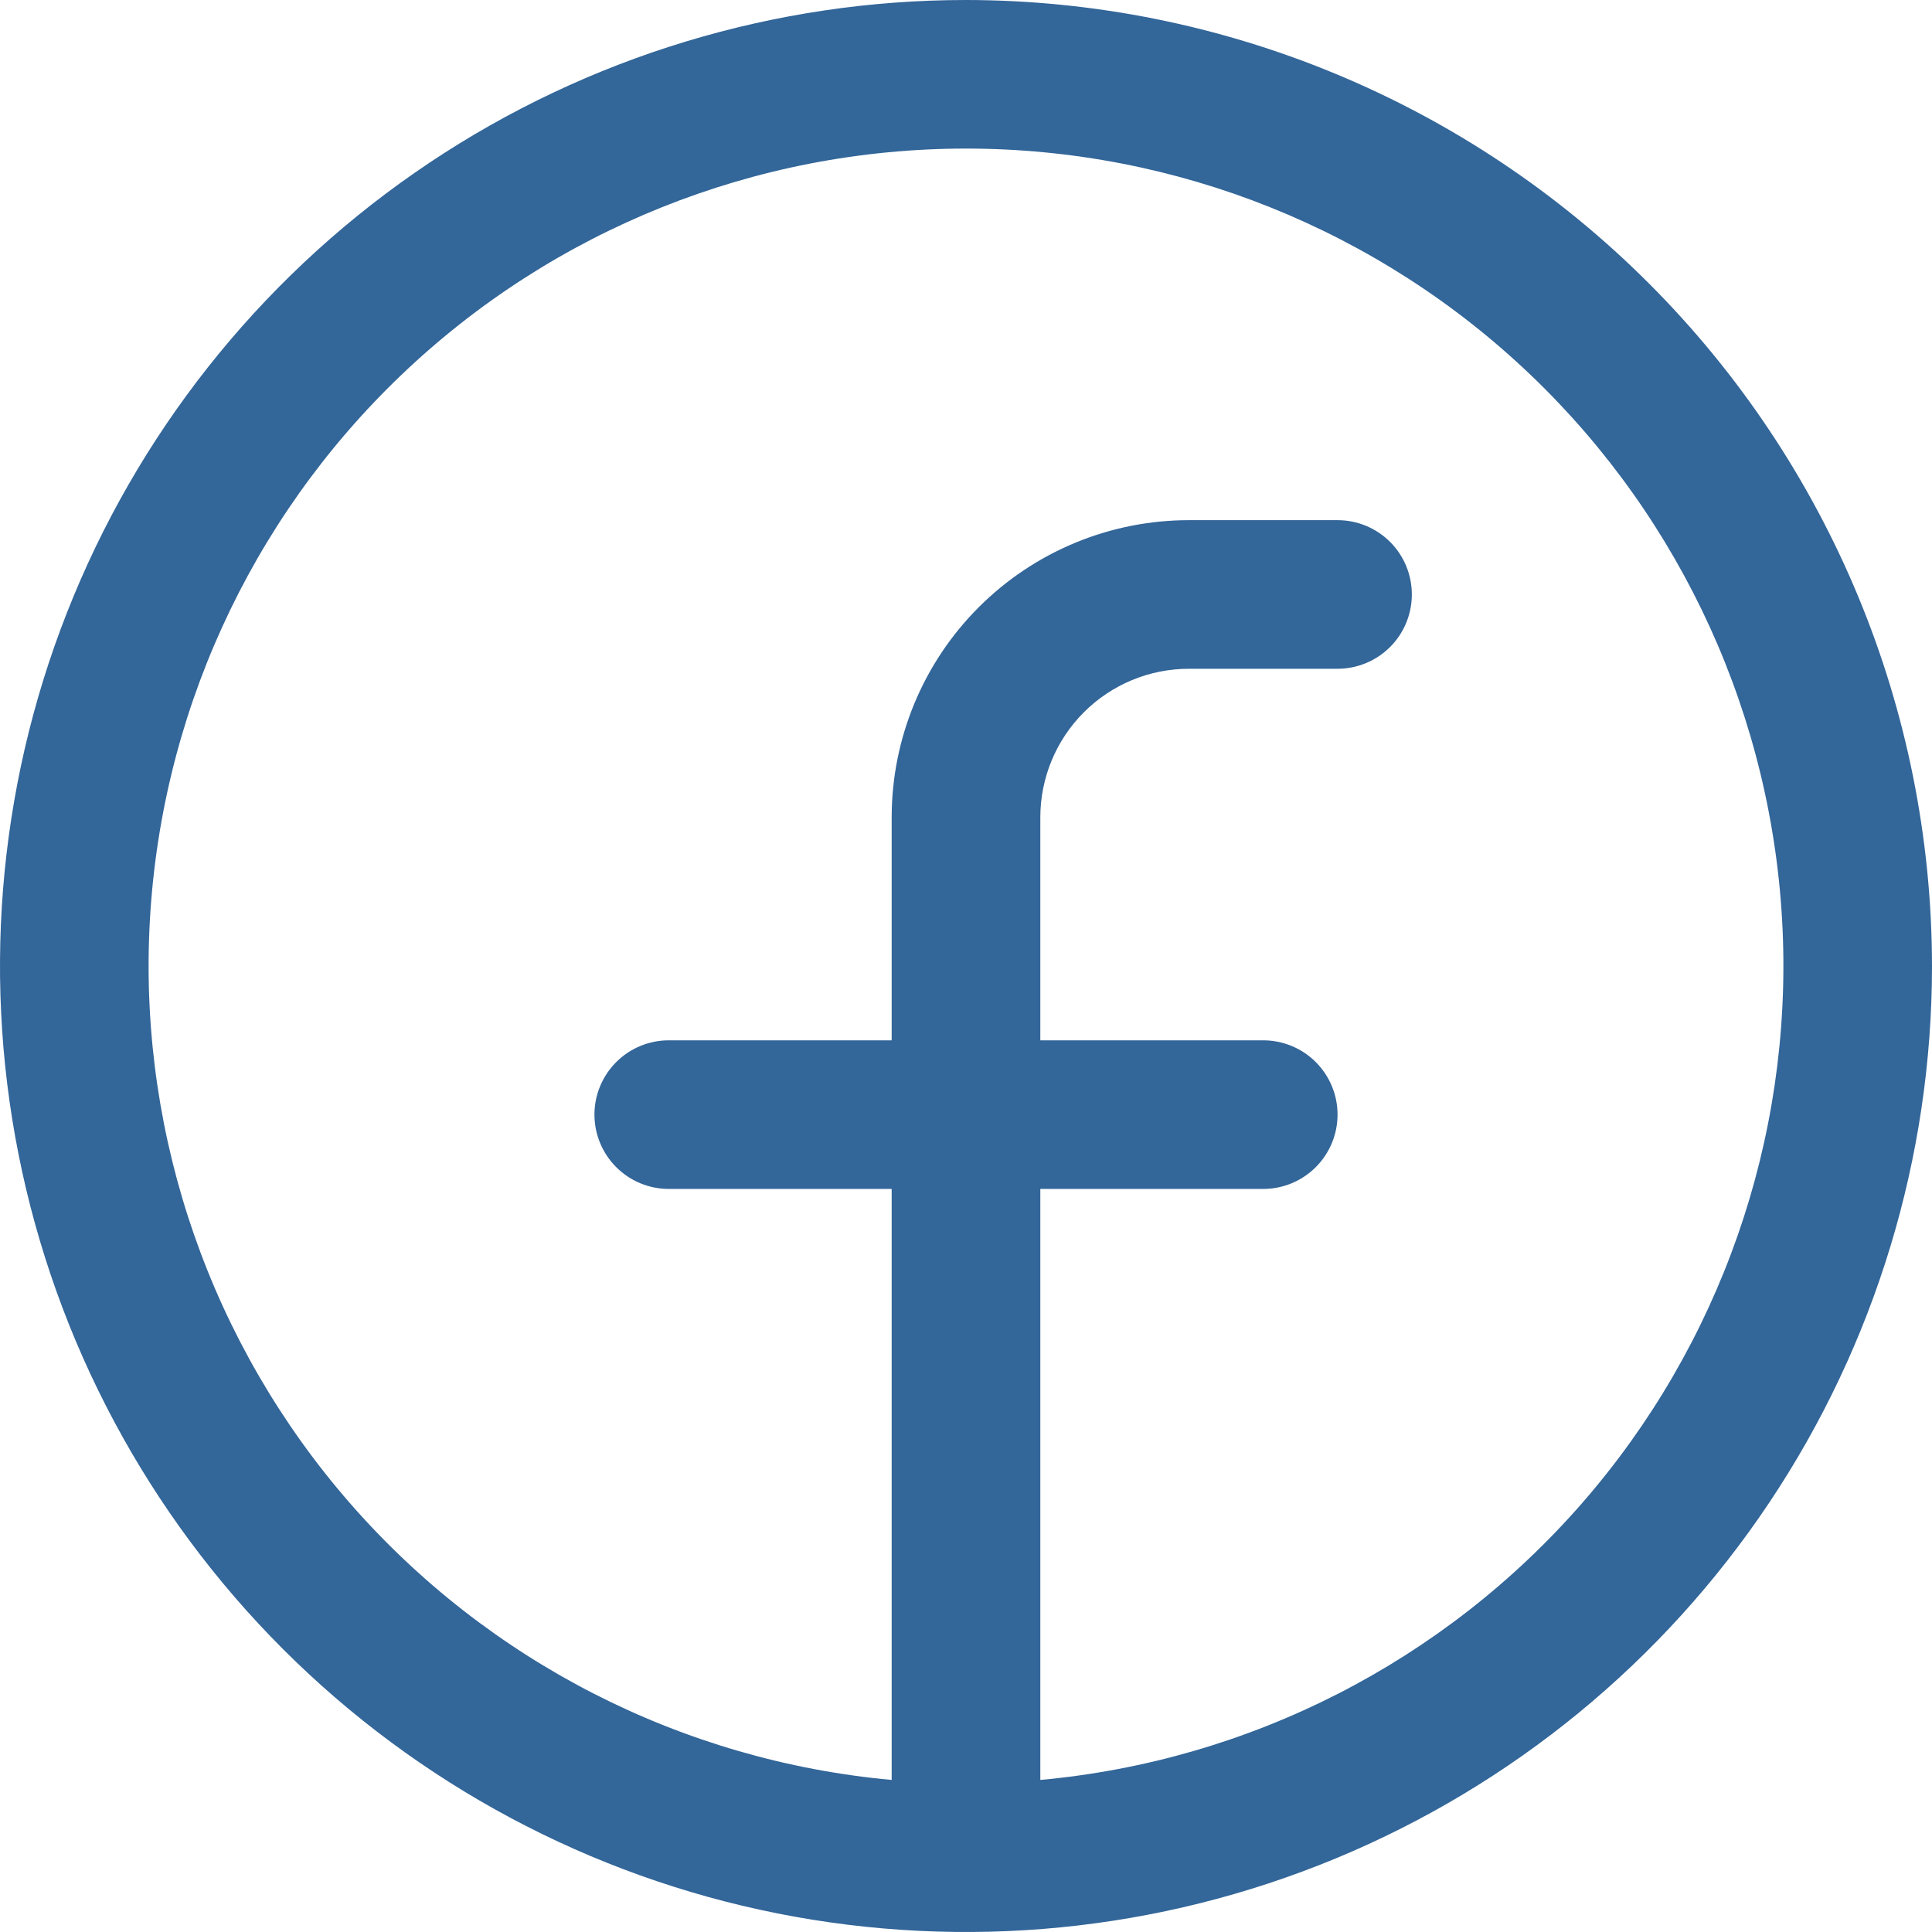 <svg width="51" height="51" viewBox="0 0 51 51" fill="none" xmlns="http://www.w3.org/2000/svg">
<path d="M25.5 0C20.457 0 15.526 1.496 11.333 4.298C7.14 7.099 3.871 11.082 1.941 15.742C0.011 20.401 -0.494 25.528 0.49 30.475C1.474 35.421 3.903 39.965 7.469 43.531C11.035 47.097 15.579 49.526 20.525 50.51C25.472 51.494 30.599 50.989 35.258 49.059C39.918 47.129 43.901 43.861 46.703 39.667C49.505 35.474 51 30.543 51 25.5C50.993 18.739 48.304 12.257 43.523 7.477C38.743 2.696 32.261 0.007 25.5 0ZM27.462 46.986V31.385H33.346C33.866 31.385 34.365 31.178 34.733 30.81C35.101 30.442 35.308 29.943 35.308 29.423C35.308 28.903 35.101 28.404 34.733 28.036C34.365 27.668 33.866 27.462 33.346 27.462H27.462V21.577C27.462 20.537 27.875 19.539 28.611 18.803C29.346 18.067 30.344 17.654 31.385 17.654H35.308C35.828 17.654 36.327 17.447 36.695 17.079C37.063 16.712 37.269 16.212 37.269 15.692C37.269 15.172 37.063 14.673 36.695 14.305C36.327 13.937 35.828 13.731 35.308 13.731H31.385C29.304 13.731 27.308 14.557 25.837 16.029C24.365 17.5 23.538 19.496 23.538 21.577V27.462H17.654C17.134 27.462 16.635 27.668 16.267 28.036C15.899 28.404 15.692 28.903 15.692 29.423C15.692 29.943 15.899 30.442 16.267 30.81C16.635 31.178 17.134 31.385 17.654 31.385H23.538V46.986C18.009 46.481 12.887 43.864 9.237 39.679C5.588 35.494 3.693 30.064 3.945 24.517C4.198 18.97 6.579 13.734 10.594 9.898C14.609 6.062 19.947 3.922 25.5 3.922C31.053 3.922 36.391 6.062 40.406 9.898C44.421 13.734 46.802 18.97 47.055 24.517C47.307 30.064 45.412 35.494 41.763 39.679C38.113 43.864 32.991 46.481 27.462 46.986Z" fill="#336699"/>
</svg>
